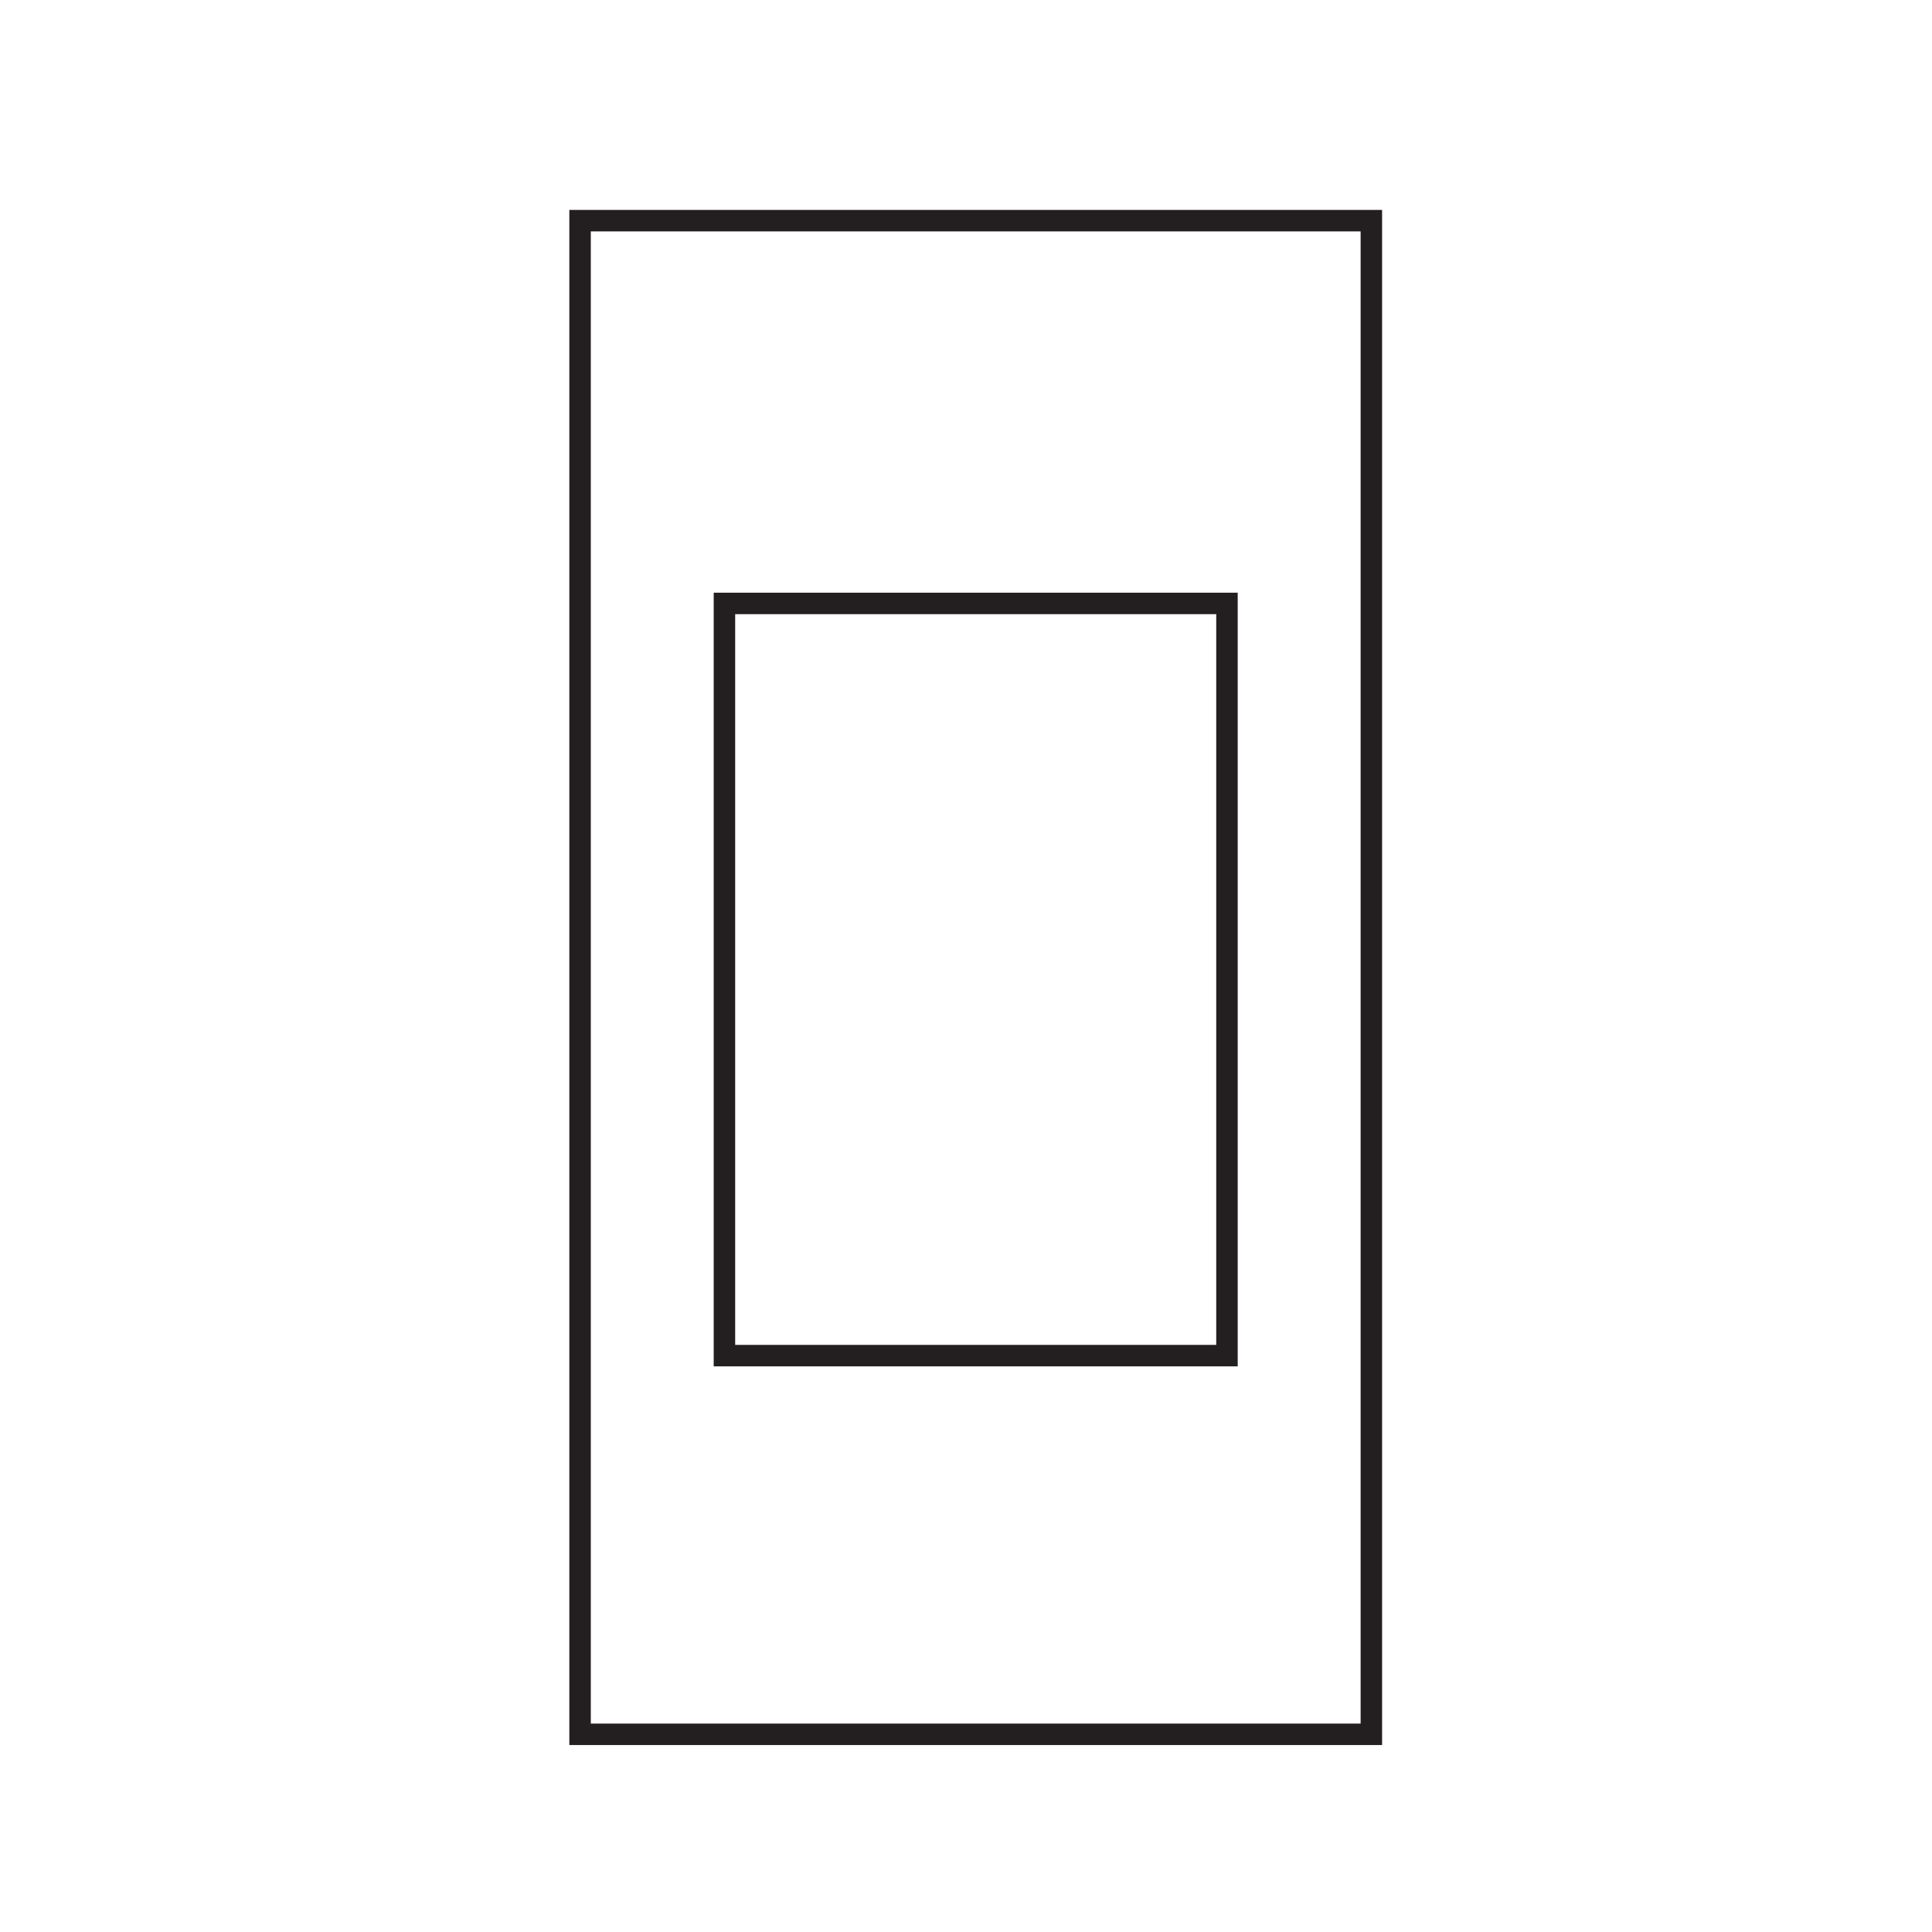 <svg id="Layer_1" data-name="Layer 1" xmlns="http://www.w3.org/2000/svg" viewBox="0 0 900 900"><defs><style>.cls-1{fill:none;stroke:#231f20;stroke-miterlimit:10;stroke-width:10px;}</style></defs><rect class="cls-1" x="270.22" y="102.79" width="368.61" height="705.12"/><rect class="cls-1" x="337.47" y="281.1" width="234.1" height="350.4"/></svg>